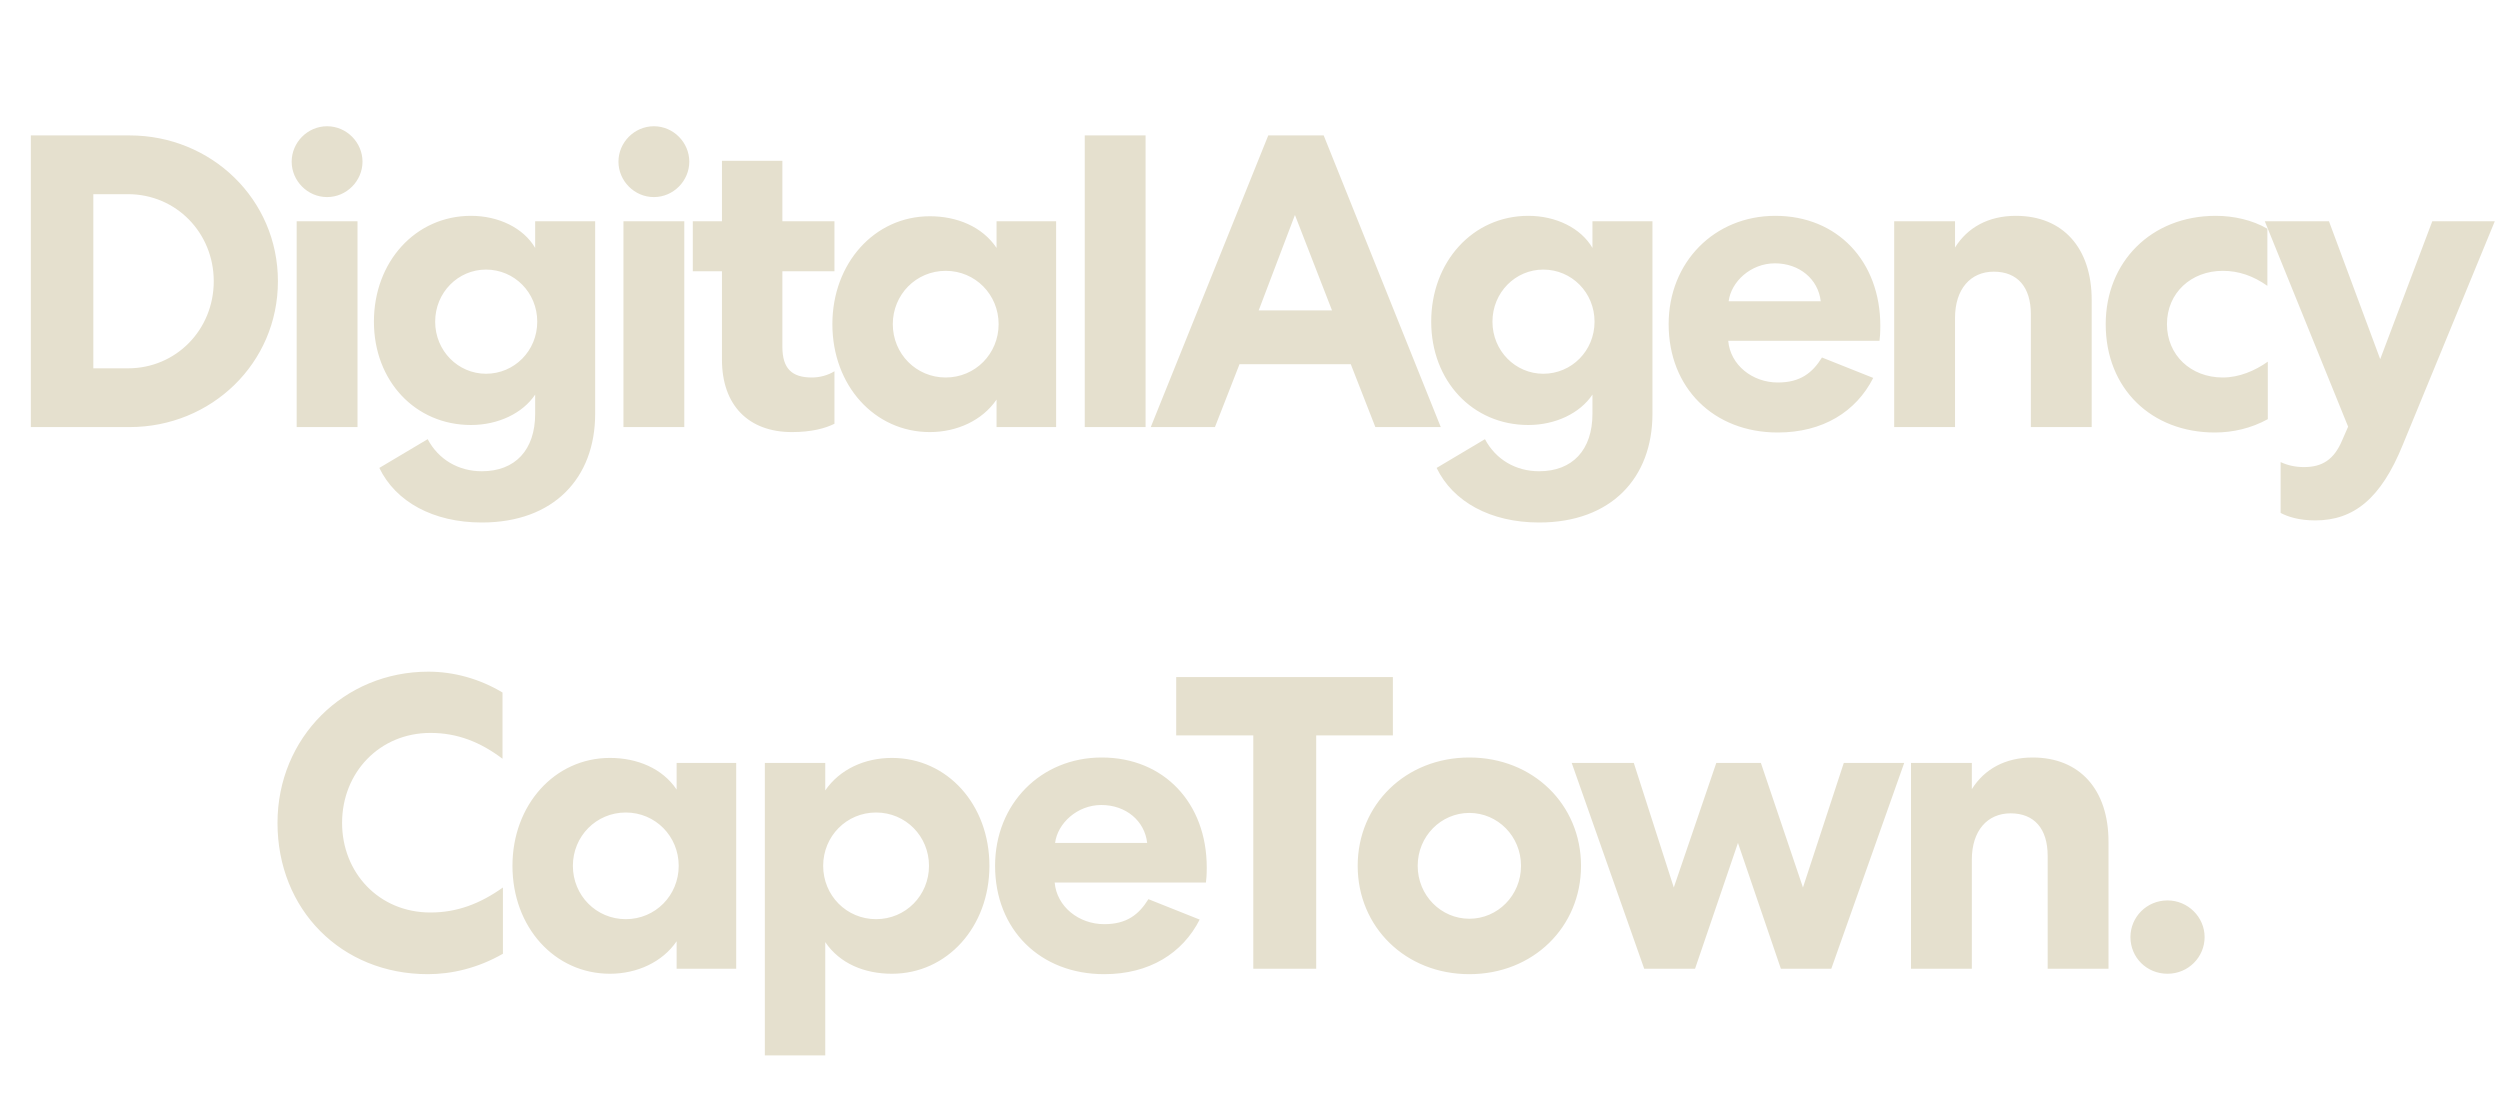 <svg width="120" height="53" viewBox="0 0 120 53" fill="none" xmlns="http://www.w3.org/2000/svg">
<path d="M13.34 13.5C13.34 17.44 10.14 20.5 6.22 20.5H1.48V6.5H6.22C10.14 6.5 13.34 9.56 13.34 13.5ZM10.26 13.5C10.26 11.18 8.46 9.32 6.14 9.32H4.48V17.68H6.14C8.46 17.68 10.26 15.82 10.26 13.5ZM17.16 20.5H14.24V10.62H17.16V20.5ZM17.4 7.76C17.4 8.68 16.64 9.46 15.7 9.46C14.76 9.46 14 8.68 14 7.76C14 6.84 14.76 6.06 15.7 6.06C16.64 6.06 17.4 6.84 17.4 7.76ZM25.688 18.94C25.088 19.84 23.908 20.4 22.608 20.4C19.928 20.4 17.948 18.28 17.948 15.44C17.948 12.56 19.948 10.36 22.608 10.36C23.928 10.36 25.128 10.94 25.688 11.9V10.62H28.568V19.86C28.568 22.94 26.588 25.08 23.128 25.08C20.788 25.08 18.988 24.08 18.208 22.46L20.528 21.08C21.048 22.06 22.008 22.62 23.128 22.62C24.728 22.62 25.688 21.6 25.688 19.86V18.94ZM25.788 15.44C25.788 14.04 24.688 12.94 23.328 12.94C21.988 12.94 20.888 14.04 20.888 15.44C20.888 16.84 21.988 17.94 23.328 17.94C24.688 17.94 25.788 16.84 25.788 15.44ZM32.846 20.5H29.926V10.62H32.846V20.5ZM33.086 7.76C33.086 8.68 32.326 9.46 31.386 9.46C30.446 9.46 29.686 8.68 29.686 7.76C29.686 6.84 30.446 6.06 31.386 6.06C32.326 6.06 33.086 6.84 33.086 7.76ZM34.654 7.72H37.554V10.62H40.054V13.02H37.554V16.64C37.554 17.7 38.014 18.12 38.974 18.12C39.334 18.12 39.734 18.02 40.054 17.82V20.34C39.614 20.56 38.954 20.74 38.014 20.74C35.934 20.74 34.654 19.46 34.654 17.26V13.02H33.254V10.62H34.654V7.72ZM47.834 10.62H50.694V20.5H47.834V19.18C47.154 20.18 45.934 20.74 44.634 20.74C41.974 20.74 39.954 18.5 39.954 15.56C39.954 12.64 41.974 10.38 44.634 10.38C45.934 10.38 47.154 10.88 47.834 11.9V10.62ZM42.854 15.56C42.854 16.98 43.974 18.12 45.394 18.12C46.814 18.12 47.934 16.98 47.934 15.56C47.934 14.14 46.814 13 45.394 13C43.974 13 42.854 14.14 42.854 15.56ZM52.068 6.5H54.988V20.5H52.068V6.5ZM60.877 6.5H63.537L69.157 20.5H66.017L64.837 17.48H59.497L58.317 20.5H55.237L60.877 6.5ZM62.157 10.32L60.417 14.9H63.937L62.157 10.32ZM76.438 18.94C75.838 19.84 74.658 20.4 73.358 20.4C70.678 20.4 68.698 18.28 68.698 15.44C68.698 12.56 70.698 10.36 73.358 10.36C74.678 10.36 75.878 10.94 76.438 11.9V10.62H79.318V19.86C79.318 22.94 77.338 25.08 73.878 25.08C71.538 25.08 69.738 24.08 68.958 22.46L71.278 21.08C71.798 22.06 72.758 22.62 73.878 22.62C75.478 22.62 76.438 21.6 76.438 19.86V18.94ZM76.538 15.44C76.538 14.04 75.438 12.94 74.078 12.94C72.738 12.94 71.638 14.04 71.638 15.44C71.638 16.84 72.738 17.94 74.078 17.94C75.438 17.94 76.538 16.84 76.538 15.44ZM87.455 17.16L89.915 18.14C89.095 19.76 87.495 20.76 85.335 20.76C82.255 20.76 80.095 18.62 80.095 15.56C80.095 12.58 82.295 10.36 85.215 10.36C88.195 10.36 90.255 12.54 90.255 15.64C90.255 15.98 90.235 16.24 90.215 16.36H82.955C83.055 17.52 84.115 18.36 85.335 18.36C86.415 18.36 86.995 17.9 87.455 17.16ZM82.975 14.46H87.395C87.275 13.4 86.375 12.64 85.195 12.64C84.035 12.64 83.095 13.52 82.975 14.46ZM93.841 15.26V20.5H90.921V10.62H93.841V11.88C94.441 10.92 95.441 10.36 96.761 10.36C99.021 10.36 100.401 11.9 100.401 14.4V20.5H97.481V15.08C97.481 13.78 96.841 13.04 95.701 13.04C94.581 13.04 93.841 13.88 93.841 15.26ZM101.074 15.56C101.074 12.58 103.254 10.36 106.354 10.36C107.214 10.36 108.114 10.56 108.834 10.98V13.72C108.154 13.24 107.454 13 106.694 13C105.174 13 104.014 14.06 104.014 15.56C104.014 17.04 105.154 18.12 106.694 18.12C107.474 18.12 108.234 17.8 108.854 17.36V20.12C108.054 20.56 107.174 20.76 106.314 20.76C103.274 20.76 101.074 18.66 101.074 15.56ZM111.13 24.98C110.35 24.98 109.81 24.8 109.47 24.62V22.18C109.81 22.34 110.19 22.42 110.59 22.42C111.45 22.42 112.03 22.08 112.43 21.12L112.71 20.48L108.71 10.62H111.79L114.25 17.24L116.75 10.62H119.75L115.33 21.36C114.29 23.92 112.99 24.98 111.13 24.98Z" fill="#E5E0CE"/>
<path d="M13.32 39.5C13.32 35.4 16.52 32.24 20.56 32.24C21.78 32.24 23.02 32.58 24.12 33.24V36.42C23.06 35.62 21.96 35.18 20.66 35.18C18.22 35.18 16.42 37.08 16.42 39.5C16.42 41.88 18.18 43.8 20.66 43.8C21.94 43.8 23.04 43.38 24.14 42.6V45.78C22.92 46.48 21.66 46.76 20.54 46.76C16.38 46.76 13.32 43.66 13.32 39.5ZM32.478 36.62H35.338V46.5H32.478V45.18C31.798 46.18 30.578 46.74 29.278 46.74C26.618 46.74 24.598 44.5 24.598 41.56C24.598 38.64 26.618 36.38 29.278 36.38C30.578 36.38 31.798 36.88 32.478 37.9V36.62ZM27.498 41.56C27.498 42.98 28.618 44.12 30.038 44.12C31.458 44.12 32.578 42.98 32.578 41.56C32.578 40.14 31.458 39 30.038 39C28.618 39 27.498 40.14 27.498 41.56ZM39.612 50.66H36.712V36.62H39.612V37.94C40.312 36.92 41.512 36.38 42.812 36.38C45.472 36.38 47.492 38.62 47.492 41.56C47.492 44.48 45.472 46.74 42.812 46.74C41.512 46.74 40.312 46.26 39.612 45.22V50.66ZM44.592 41.56C44.592 40.14 43.472 39 42.052 39C40.632 39 39.512 40.14 39.512 41.56C39.512 42.98 40.632 44.12 42.052 44.12C43.472 44.12 44.592 42.98 44.592 41.56ZM55.124 43.16L57.584 44.14C56.764 45.76 55.164 46.76 53.004 46.76C49.924 46.76 47.764 44.62 47.764 41.56C47.764 38.58 49.964 36.36 52.884 36.36C55.864 36.36 57.924 38.54 57.924 41.64C57.924 41.98 57.904 42.24 57.884 42.36H50.624C50.724 43.52 51.784 44.36 53.004 44.36C54.084 44.36 54.664 43.9 55.124 43.16ZM50.644 40.46H55.064C54.944 39.4 54.044 38.64 52.864 38.64C51.704 38.64 50.764 39.52 50.644 40.46ZM56.458 35.3V32.5H66.858V35.3H63.178V46.5H60.158V35.3H56.458ZM65.169 41.56C65.169 38.62 67.469 36.36 70.529 36.36C73.589 36.36 75.889 38.62 75.889 41.56C75.889 44.5 73.589 46.76 70.529 46.76C67.469 46.76 65.169 44.5 65.169 41.56ZM68.049 41.56C68.049 42.98 69.169 44.1 70.529 44.1C71.889 44.1 73.009 42.98 73.009 41.56C73.009 40.14 71.889 39.02 70.529 39.02C69.169 39.02 68.049 40.14 68.049 41.56ZM87.902 46.5H85.482L83.422 40.46L81.362 46.5H78.922L75.442 36.62H78.422L80.342 42.6L82.382 36.62H84.522L86.542 42.6L88.502 36.62H91.402L87.902 46.5ZM94.648 41.26V46.5H91.728V36.62H94.648V37.88C95.248 36.92 96.248 36.36 97.568 36.36C99.828 36.36 101.208 37.9 101.208 40.4V46.5H98.288V41.08C98.288 39.78 97.648 39.04 96.508 39.04C95.388 39.04 94.648 39.88 94.648 41.26ZM102.261 44.98C102.261 44.02 103.041 43.22 104.041 43.22C105.021 43.22 105.821 44.02 105.821 44.98C105.821 45.94 105.041 46.74 104.041 46.74C103.041 46.74 102.261 45.96 102.261 44.98Z" fill="#E5E0CE"/>
</svg>
